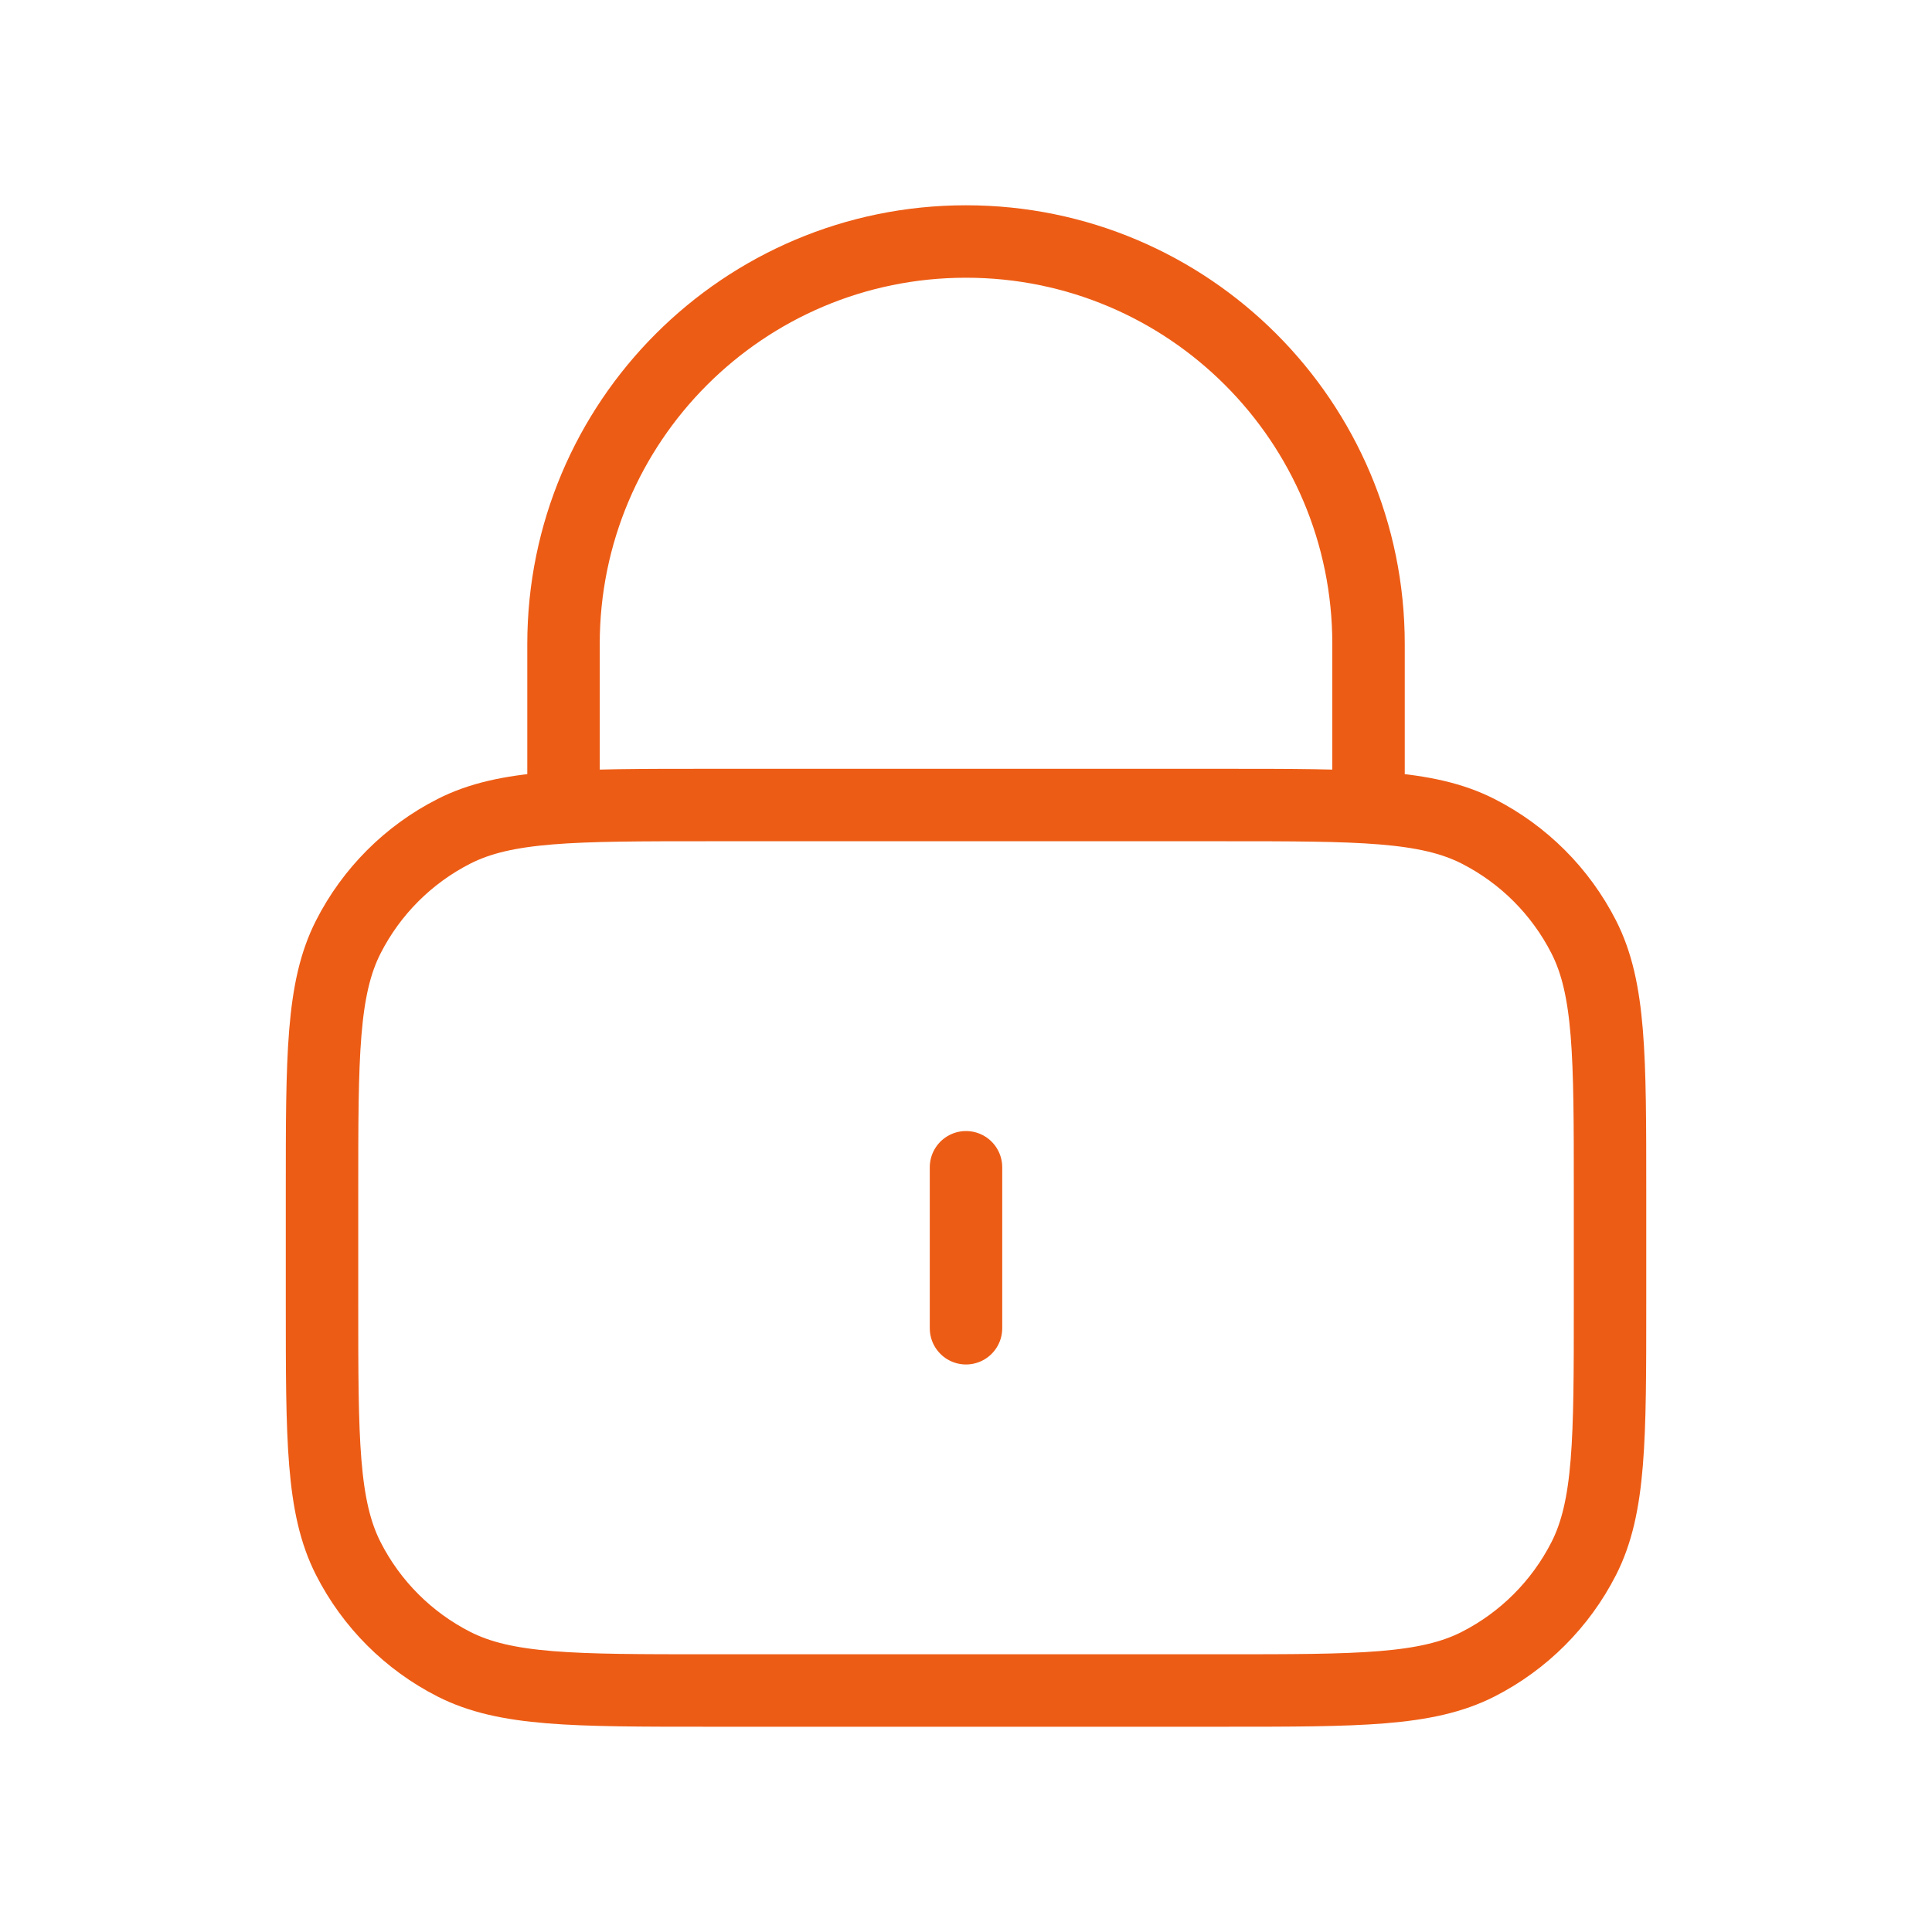 <svg width="40" height="40" viewBox="0 0 40 40" fill="none" xmlns="http://www.w3.org/2000/svg">
  <path
    d="M28.334 16.667V13.333C28.334 8.731 24.603 5 20 5C15.398 5 11.667 8.731 11.667 13.333V16.667M20 24.167V27.5M14.667 35H25.334C28.134 35 29.534 35 30.604 34.455C31.544 33.976 32.309 33.211 32.789 32.27C33.334 31.2 33.334 29.8 33.334 27V24.667C33.334 21.866 33.334 20.466 32.789 19.397C32.309 18.456 31.544 17.691 30.604 17.212C29.534 16.667 28.134 16.667 25.334 16.667H14.667C11.867 16.667 10.467 16.667 9.397 17.212C8.456 17.691 7.691 18.456 7.212 19.397C6.667 20.466 6.667 21.866 6.667 24.667V27C6.667 29.8 6.667 31.2 7.212 32.27C7.691 33.211 8.456 33.976 9.397 34.455C10.467 35 11.867 35 14.667 35Z"
    stroke="#ED5C15" stroke-width="1.5" stroke-linecap="round" stroke-linejoin="round" />
</svg>
  